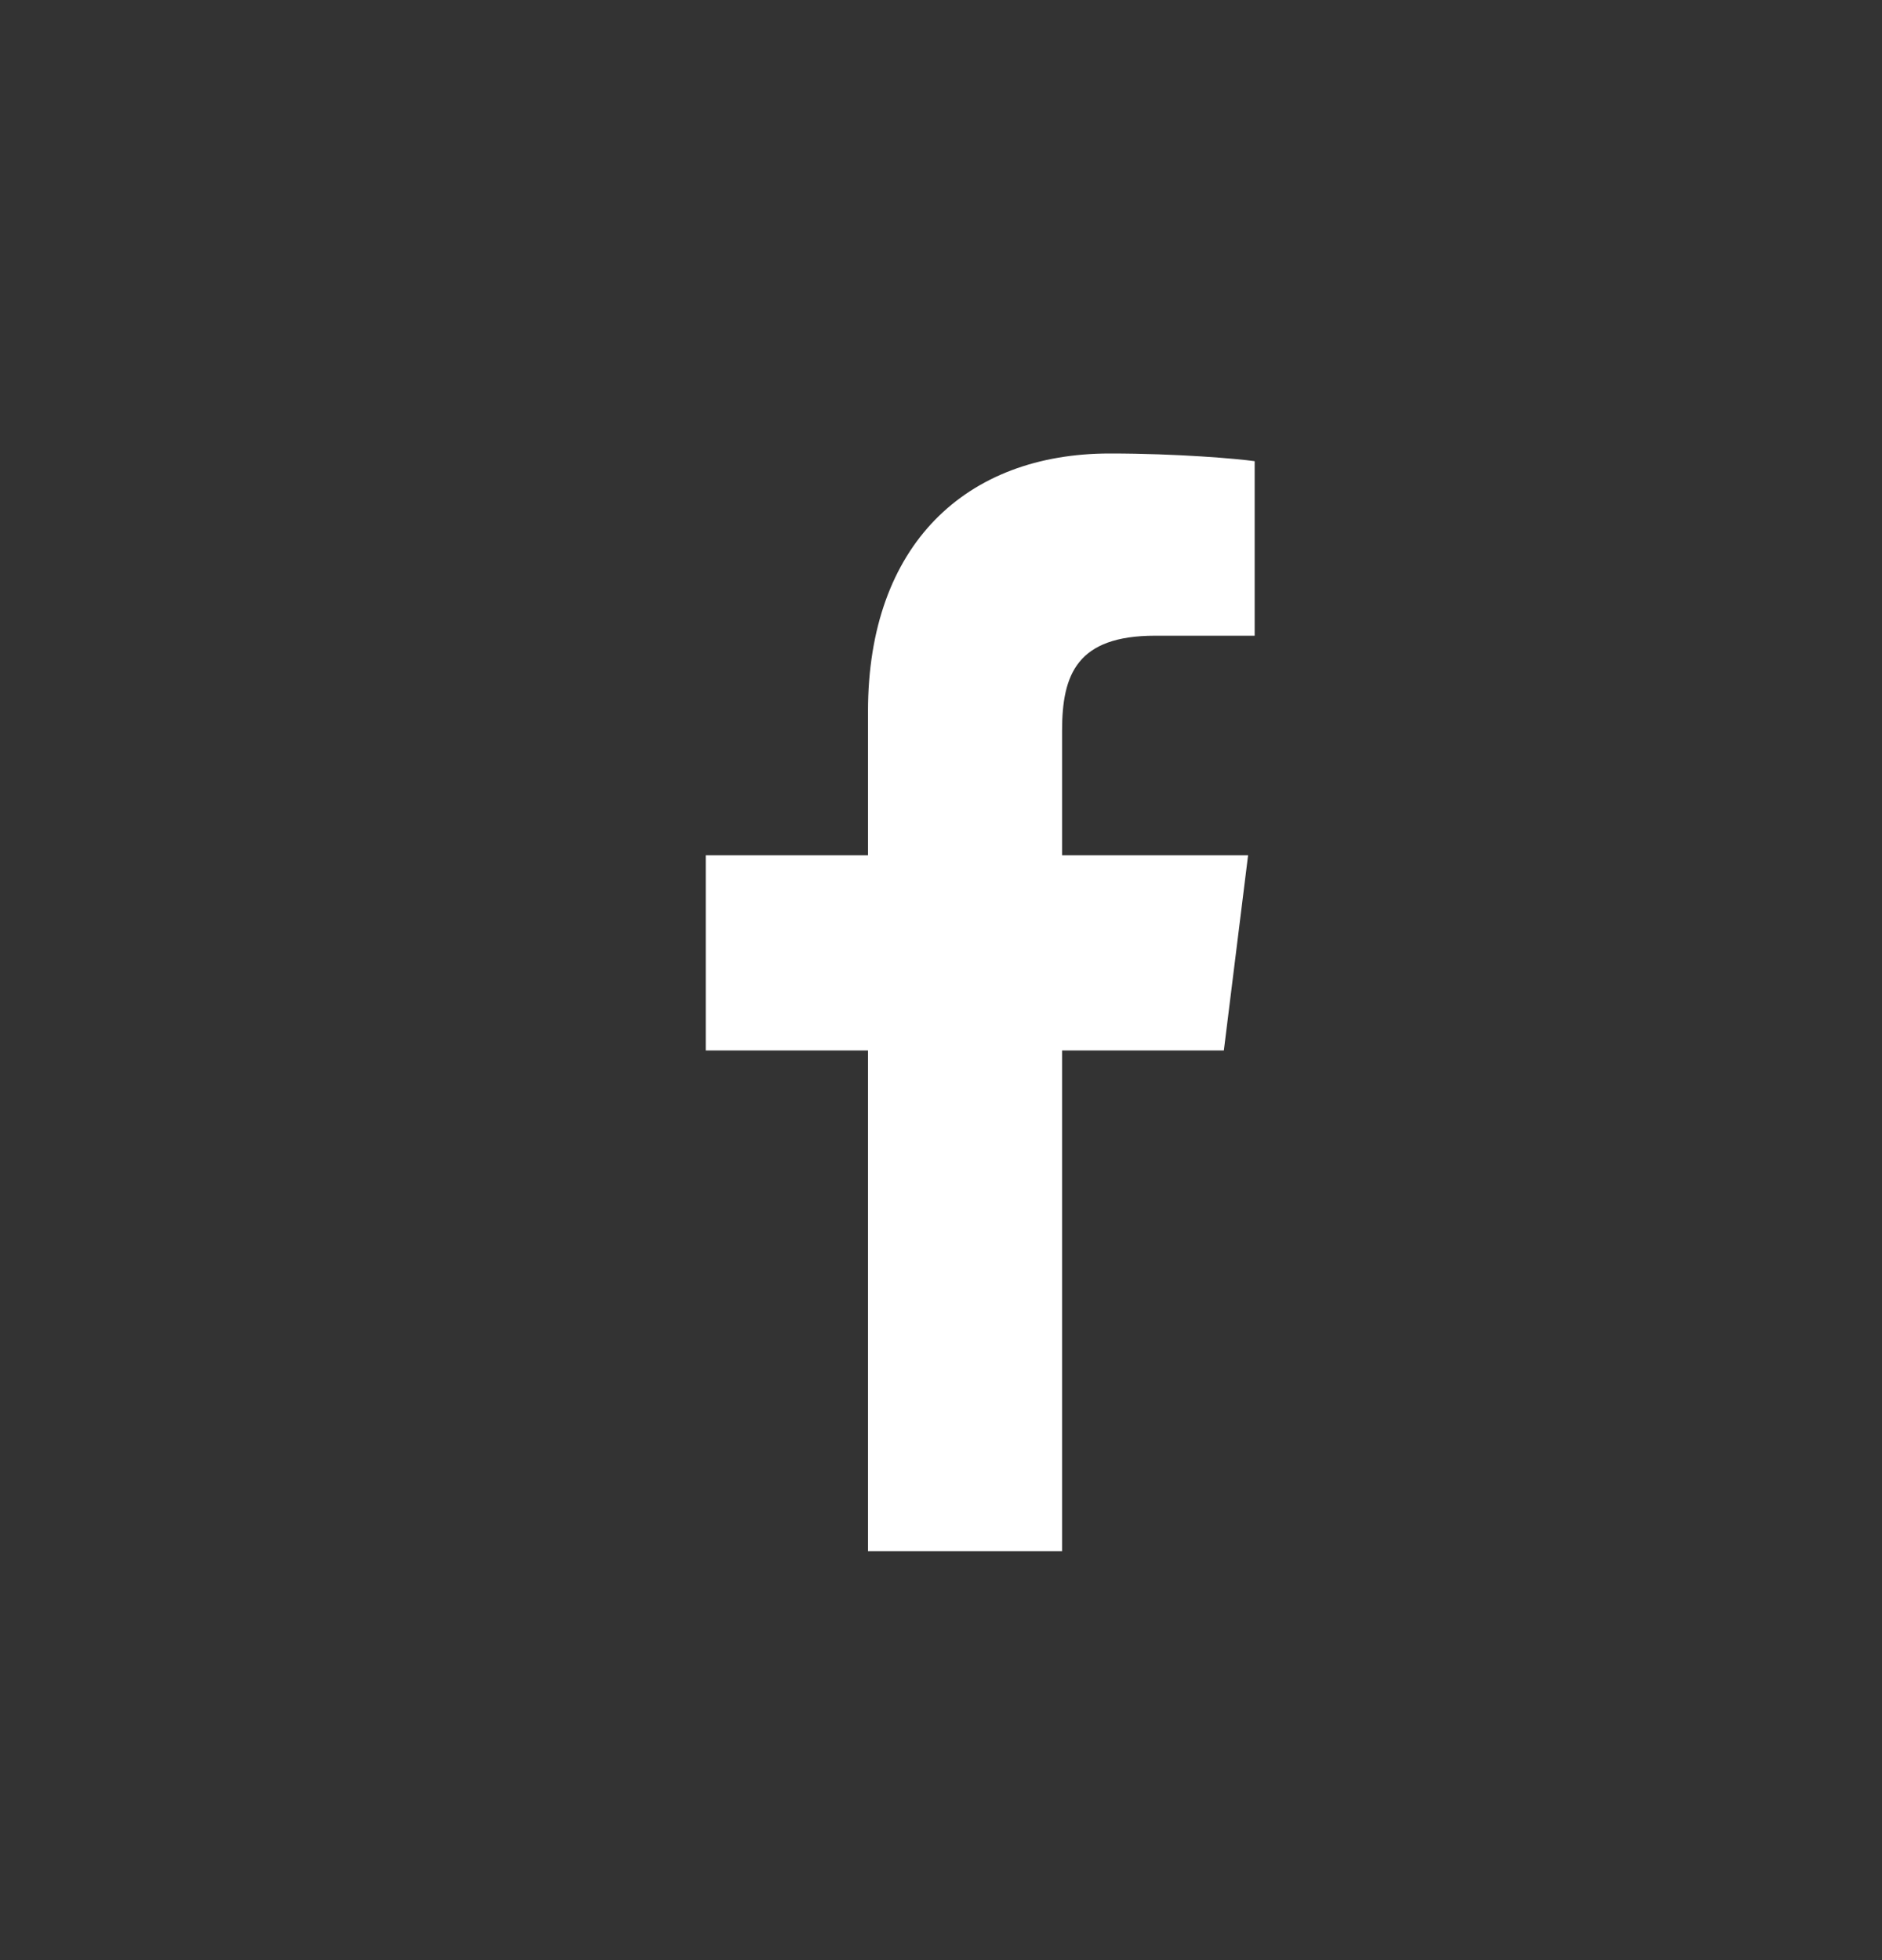 <svg width="24" height="25" viewBox="0 0 24 25" fill="none" xmlns="http://www.w3.org/2000/svg">
<rect x="0" y="0" width="24" height="25" fill="#333333" stroke="none"/>
<path fill-rule="evenodd" clip-rule="evenodd" d="M13.544 19.784V13.398H15.607L15.916 10.909H13.544V9.32C13.544 8.599 13.736 8.108 14.731 8.108L16 8.108V5.882C15.78 5.851 15.027 5.784 14.151 5.784C12.322 5.784 11.069 6.944 11.069 9.073V10.909H9V13.398H11.069V19.784H13.544Z" fill="white"/>
</svg>
